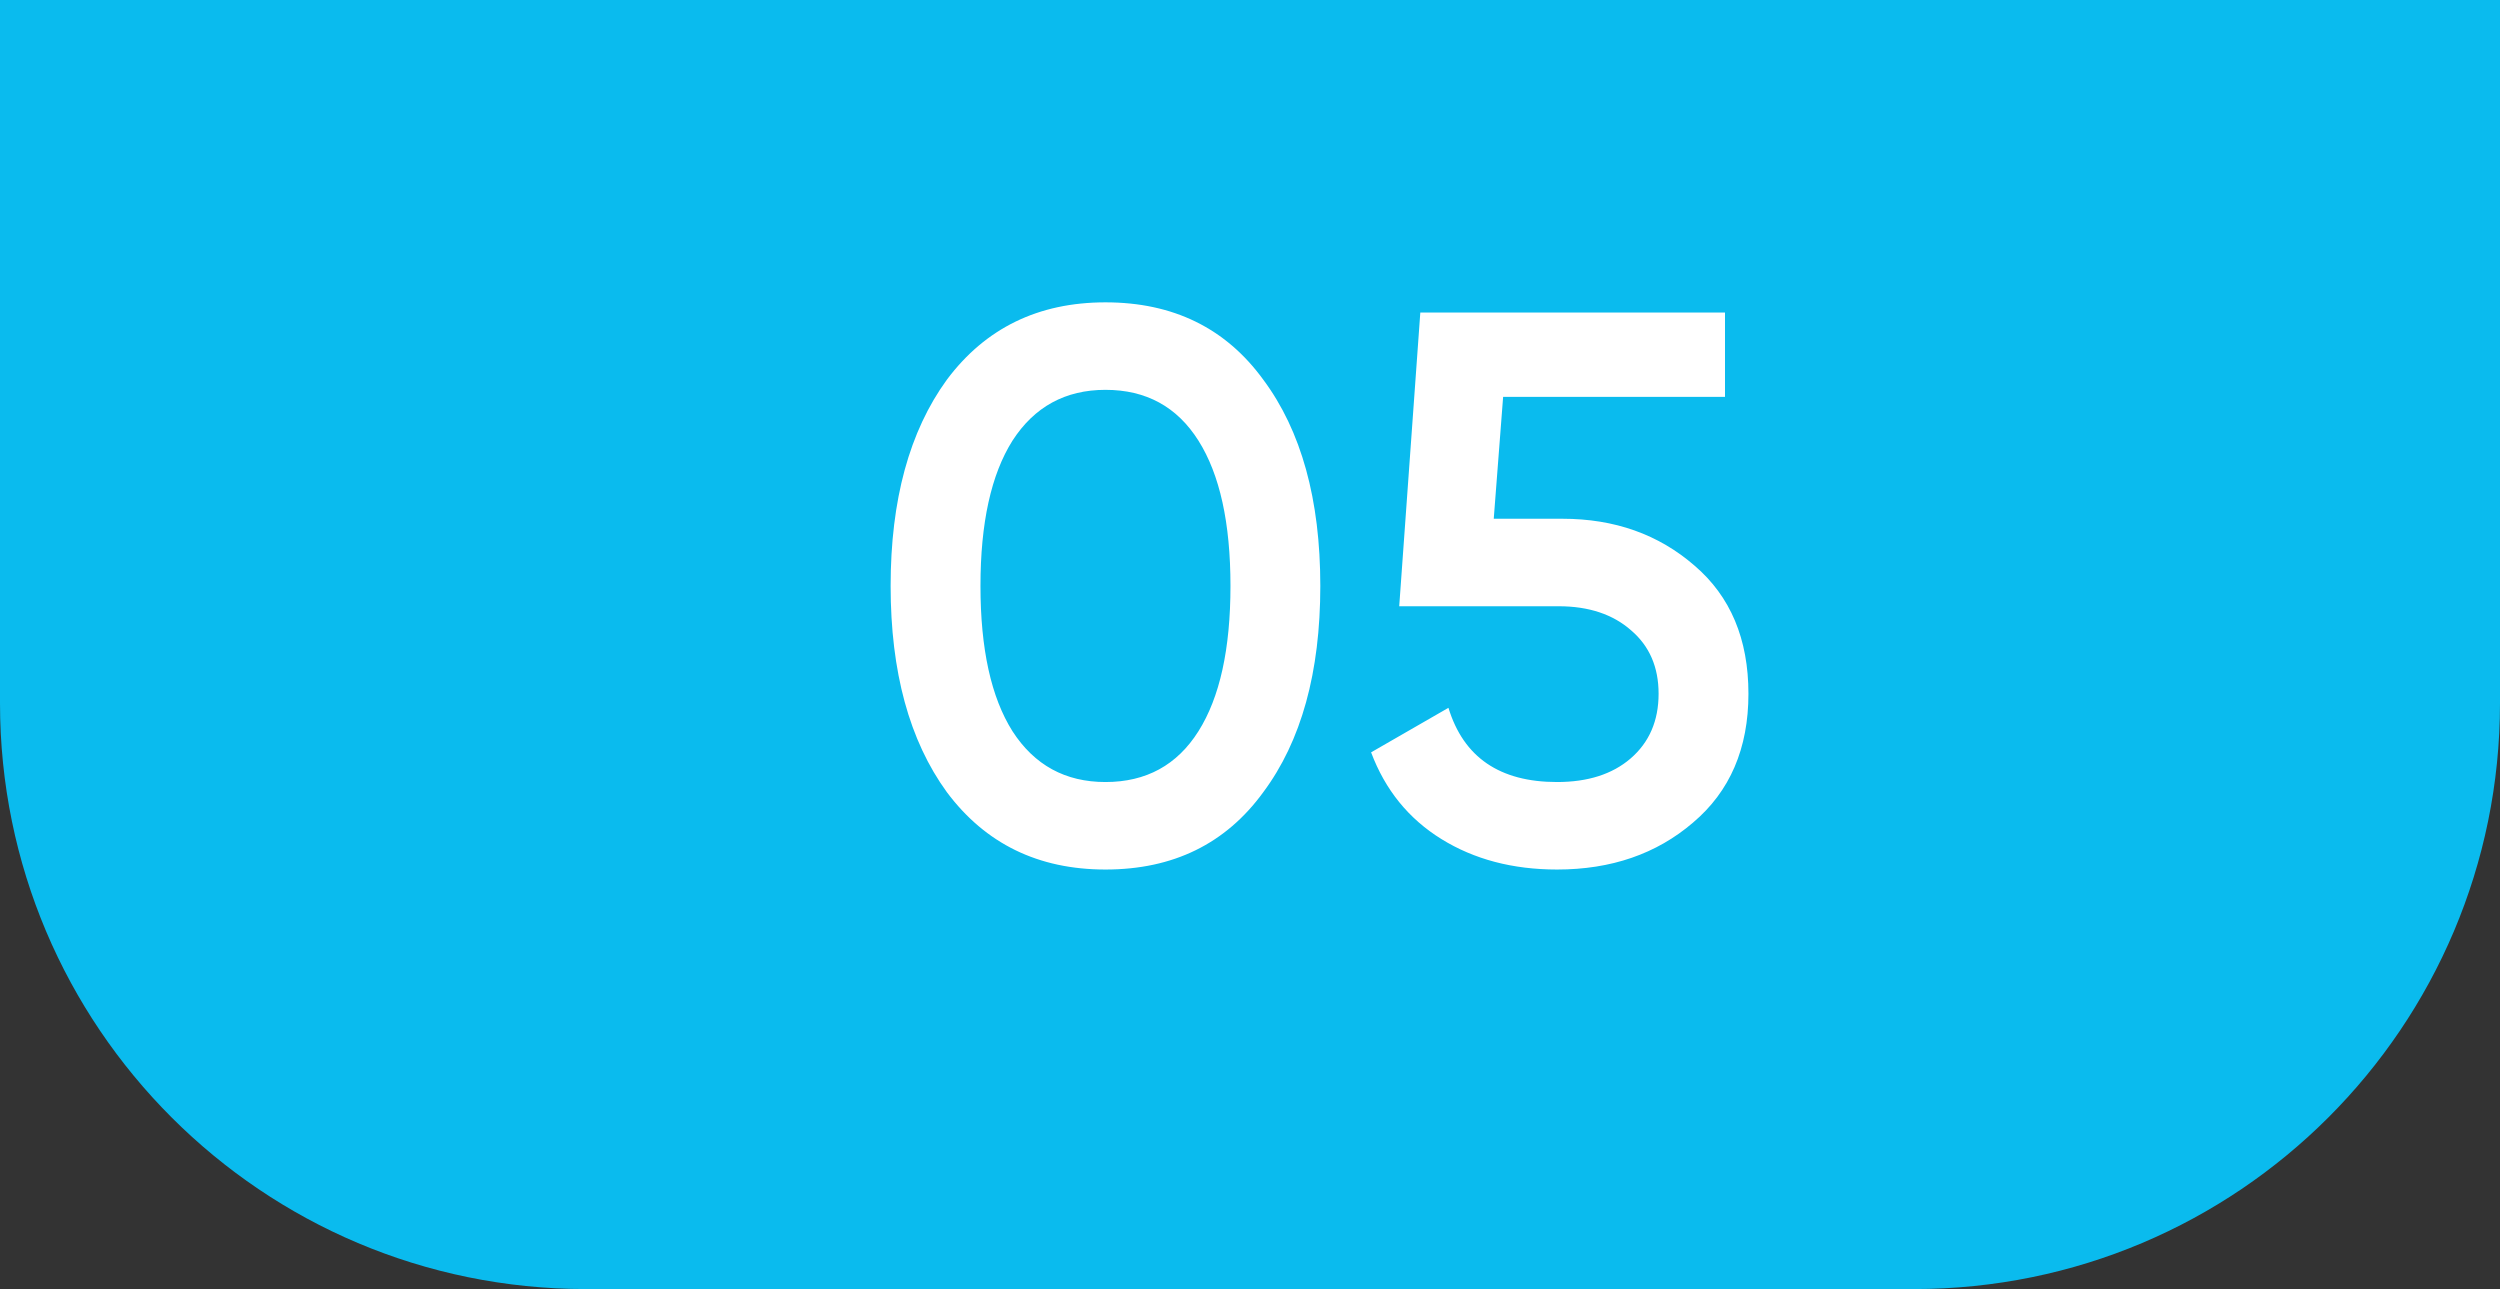 <?xml version="1.0" encoding="UTF-8"?> <svg xmlns="http://www.w3.org/2000/svg" width="64" height="33" viewBox="0 0 64 33" fill="none"><rect x="0" y="0" width="64" height="33" fill="#333333" stroke="none"/><g clip-path="url(#clip0_2027_7905)"><path d="M0 0H64V18C64 26.284 57.284 33 49 33H15C6.716 33 0 26.284 0 18V0Z" fill="#0ABBEE"></path><path d="M32.34 20.28C31.38 21.6 30.033 22.26 28.3 22.26C26.58 22.26 25.227 21.6 24.24 20.28C23.28 18.96 22.8 17.2 22.8 15C22.8 12.8 23.28 11.04 24.24 9.72C25.227 8.4 26.58 7.74 28.3 7.74C30.033 7.74 31.38 8.4 32.34 9.72C33.313 11.027 33.8 12.787 33.8 15C33.8 17.213 33.313 18.973 32.34 20.28ZM28.3 20.02C29.34 20.02 30.133 19.587 30.68 18.72C31.227 17.853 31.5 16.613 31.5 15C31.5 13.387 31.227 12.147 30.68 11.28C30.133 10.413 29.34 9.98 28.3 9.98C27.273 9.98 26.48 10.413 25.92 11.28C25.373 12.147 25.1 13.387 25.1 15C25.1 16.613 25.373 17.853 25.92 18.72C26.48 19.587 27.273 20.02 28.3 20.02ZM38.24 13.28H40C41.333 13.28 42.46 13.68 43.38 14.48C44.3 15.267 44.76 16.36 44.76 17.76C44.76 19.16 44.287 20.26 43.34 21.06C42.407 21.86 41.247 22.26 39.86 22.26C38.727 22.26 37.74 22 36.9 21.48C36.06 20.96 35.46 20.22 35.1 19.26L37.08 18.12C37.467 19.387 38.393 20.02 39.86 20.02C40.647 20.02 41.273 19.82 41.74 19.42C42.22 19.007 42.46 18.453 42.46 17.76C42.46 17.08 42.227 16.54 41.76 16.14C41.293 15.727 40.673 15.52 39.9 15.52H35.82L36.36 8H44.16V10.16H38.48L38.24 13.28Z" fill="white"></path></g><defs><clipPath id="clip0_2027_7905"><rect width="64" height="33" fill="white"></rect></clipPath></defs></svg> 